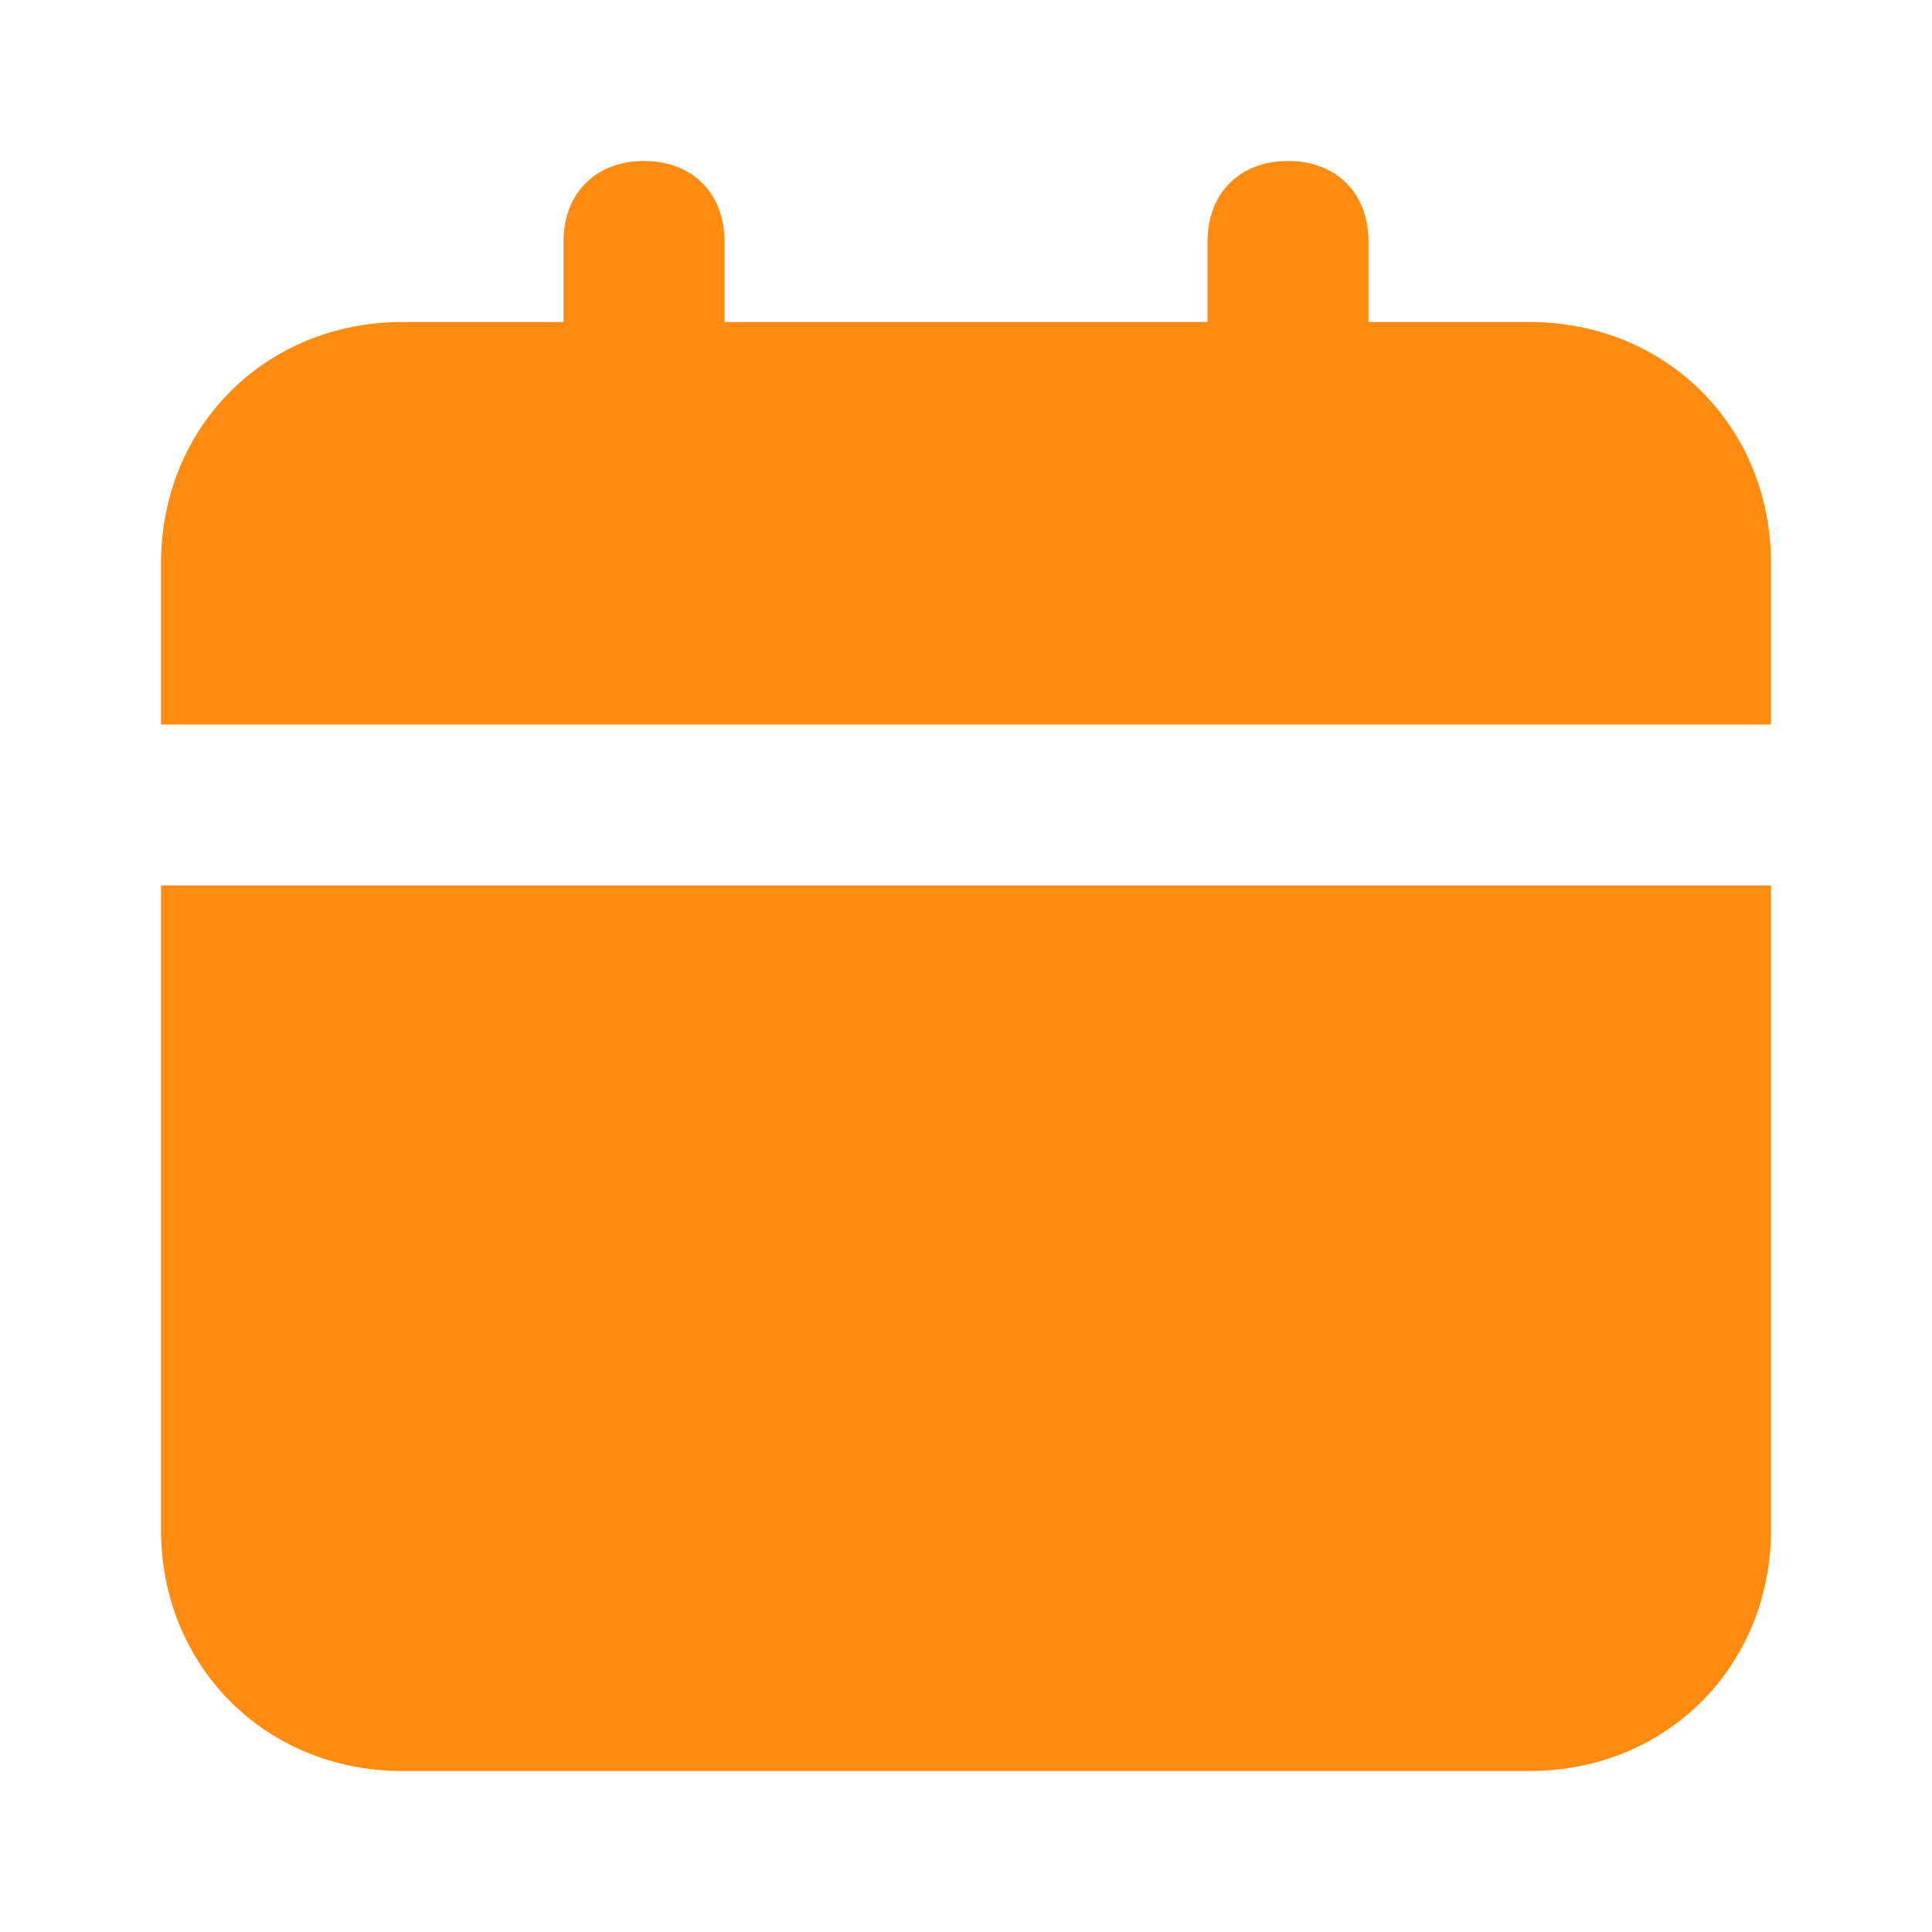 <?xml version="1.0" encoding="UTF-8"?>
<svg xmlns="http://www.w3.org/2000/svg" width="40" height="40" viewBox="0 0 40 40" fill="none">
  <path d="M3.333 31.667C3.333 34.5 5.5 36.667 8.333 36.667H31.667C34.5 36.667 36.667 34.5 36.667 31.667V18.333H3.333V31.667ZM31.667 6.667H28.333V5C28.333 4 27.667 3.333 26.667 3.333C25.667 3.333 25 4 25 5V6.667H15V5C15 4 14.333 3.333 13.333 3.333C12.333 3.333 11.667 4 11.667 5V6.667H8.333C5.5 6.667 3.333 8.833 3.333 11.667V15H36.667V11.667C36.667 8.833 34.5 6.667 31.667 6.667Z" fill="#FF8C11"></path>
</svg>
